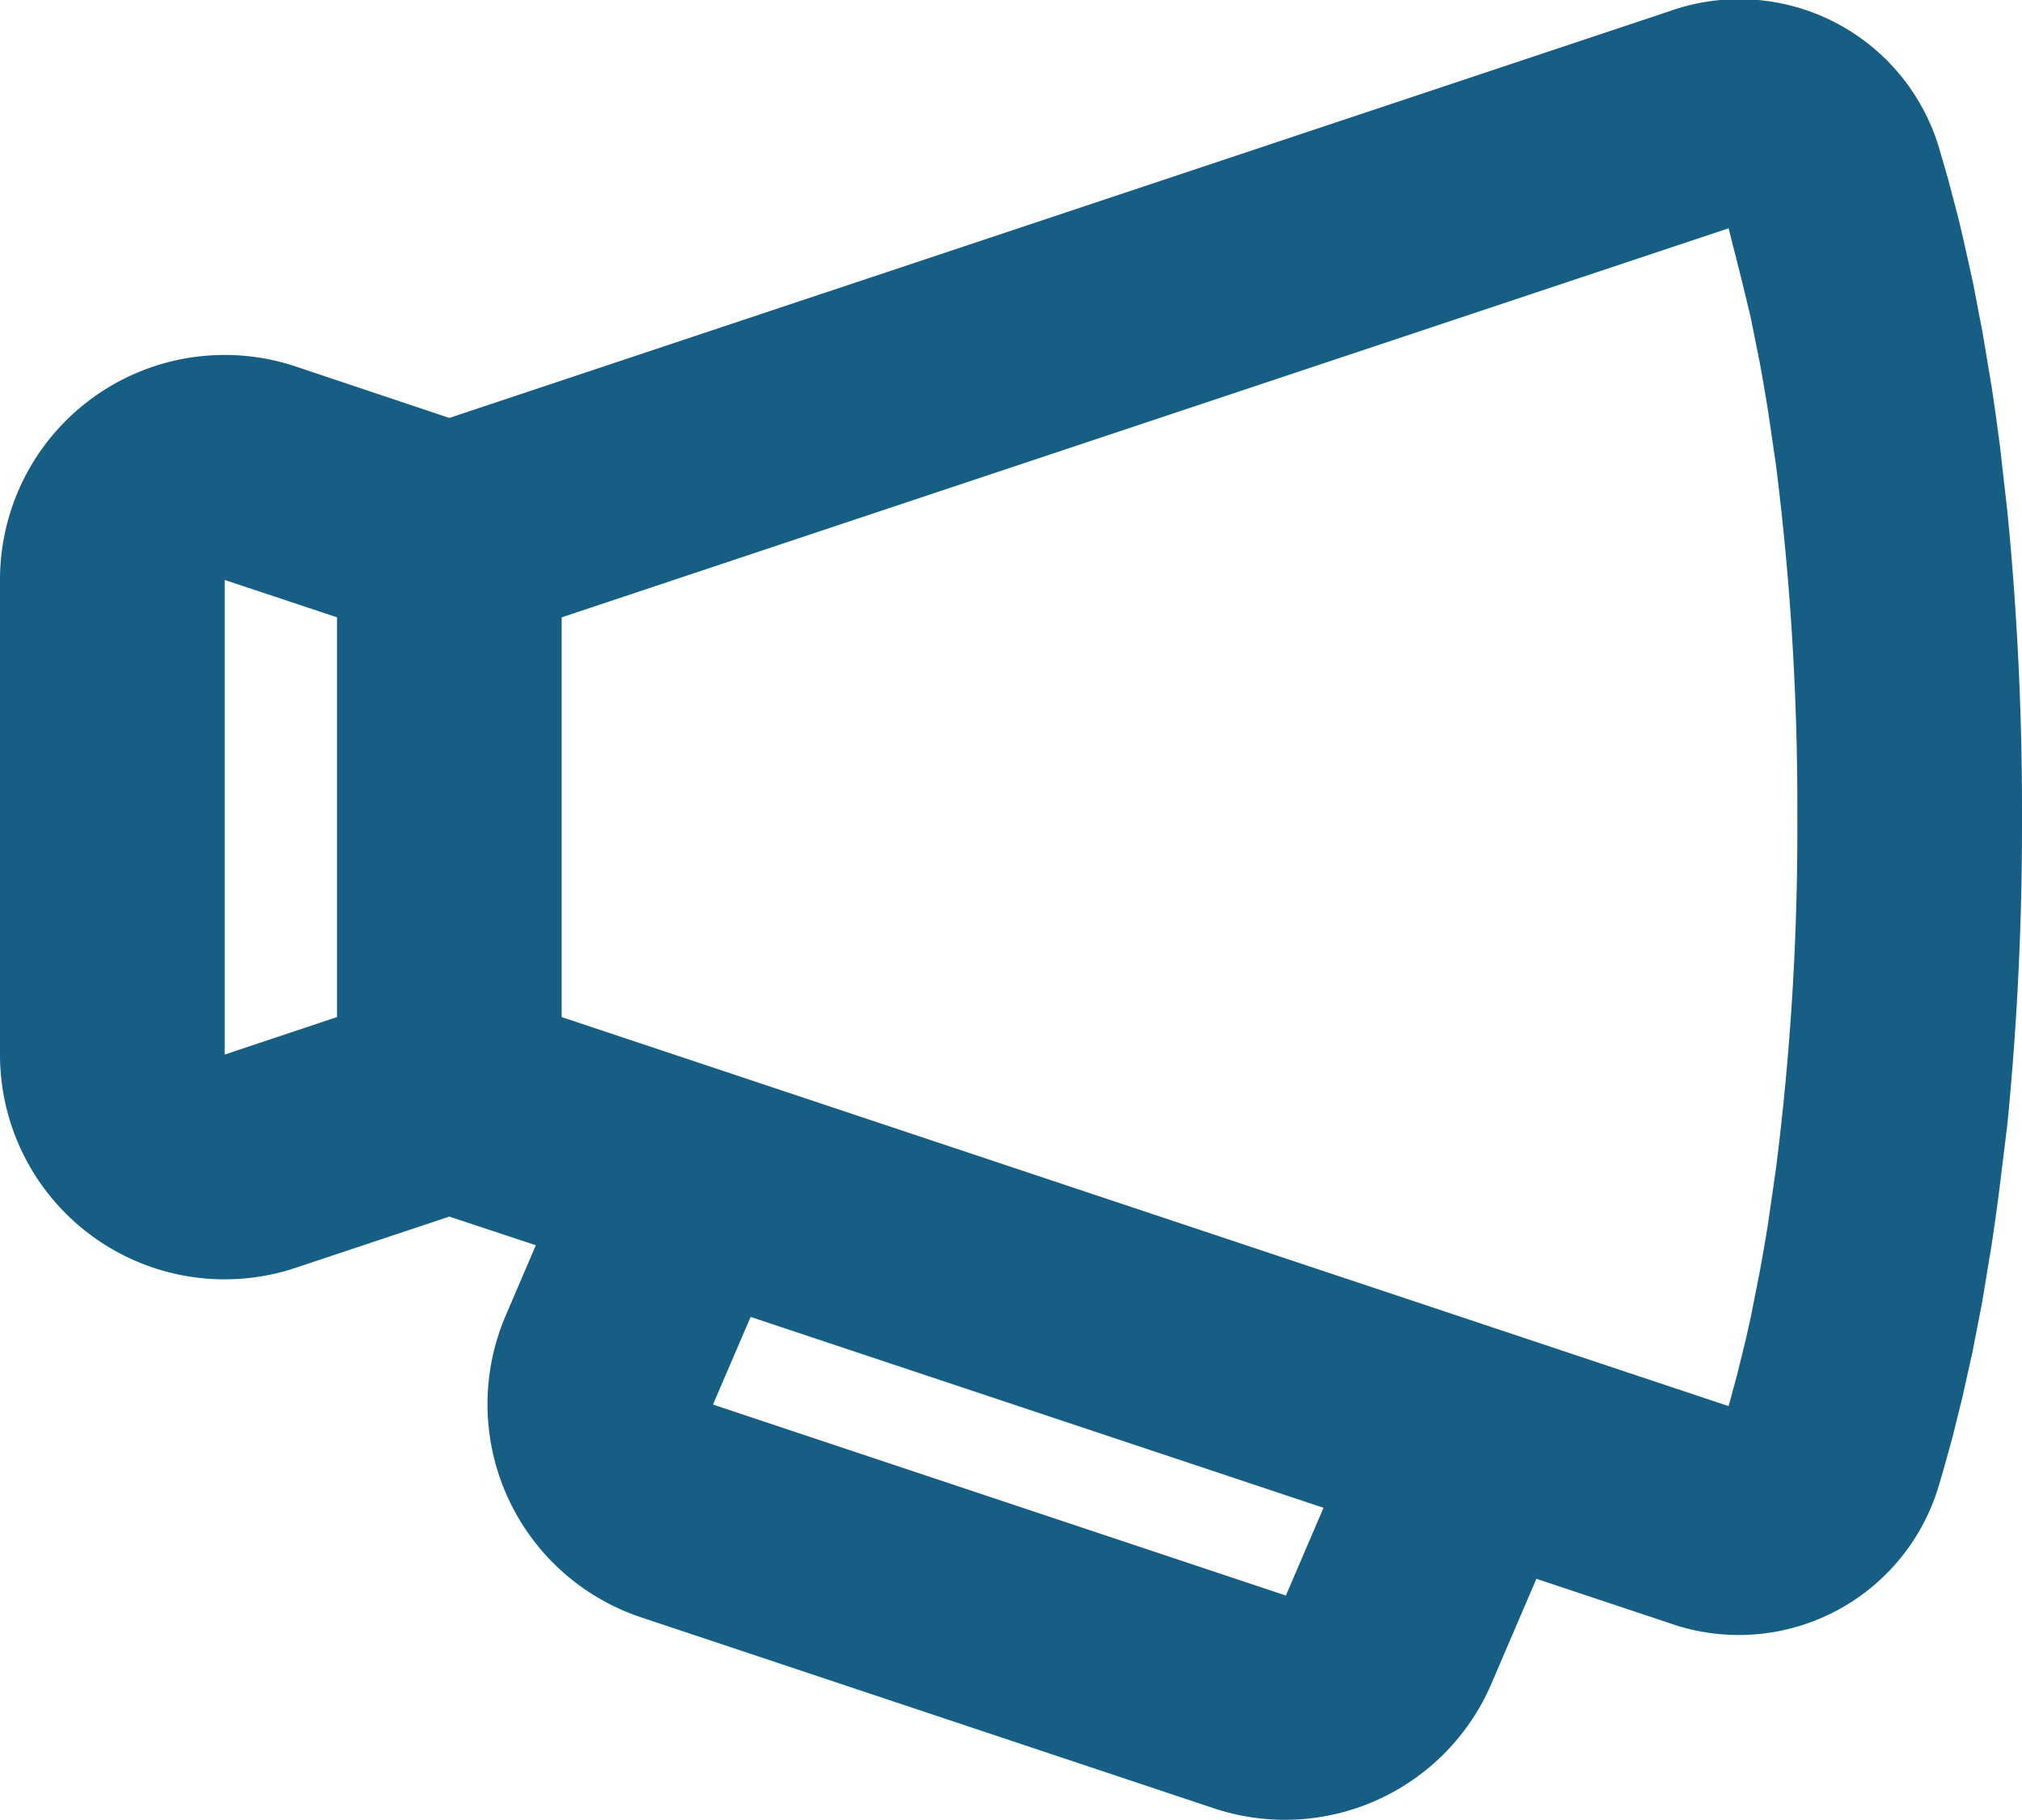 <svg id="horn_2_line" xmlns="http://www.w3.org/2000/svg" width="18" height="16.201" viewBox="0 0 18 16.201">
  <path id="Path_320" data-name="Path 320" d="M20.255,5.52l.087.3.089.338.044.185.089.4.085.443.081.485c.026.169.05.345.074.528l.065.572A27.164,27.164,0,0,1,21,11.5a27.189,27.189,0,0,1-.13,2.731L20.8,14.8c-.023.183-.048.36-.074.528l-.08.485-.086.443-.089.4-.089.36-.088.317-.043.144a1.857,1.857,0,0,1-2.394,1.195l-1.18-.393-.4.933a2,2,0,0,1-2.47,1.11l-5.1-1.7a2,2,0,0,1-1.206-2.684l.269-.628L7,15.055l-1.368.456A2,2,0,0,1,3,13.613V9.388a2,2,0,0,1,2.632-1.9L7,7.946l10.861-3.62A1.856,1.856,0,0,1,20.255,5.52M9.682,15.948l-.335.78,5.1,1.7.335-.781Zm8.706-9.69L8,9.721v3.558l10.388,3.463.077-.283.08-.327.04-.18.078-.394q.041-.219.076-.439l.07-.485A23.955,23.955,0,0,0,19,11.5a24.344,24.344,0,0,0-.19-3.134l-.071-.485c-.025-.154-.05-.3-.076-.44l-.079-.393L18.5,6.7ZM5,9.388v4.225l1-.334V9.721Z" transform="translate(-3 -4.226)" fill="#165e83" fill-rule="evenodd"/>
</svg>
